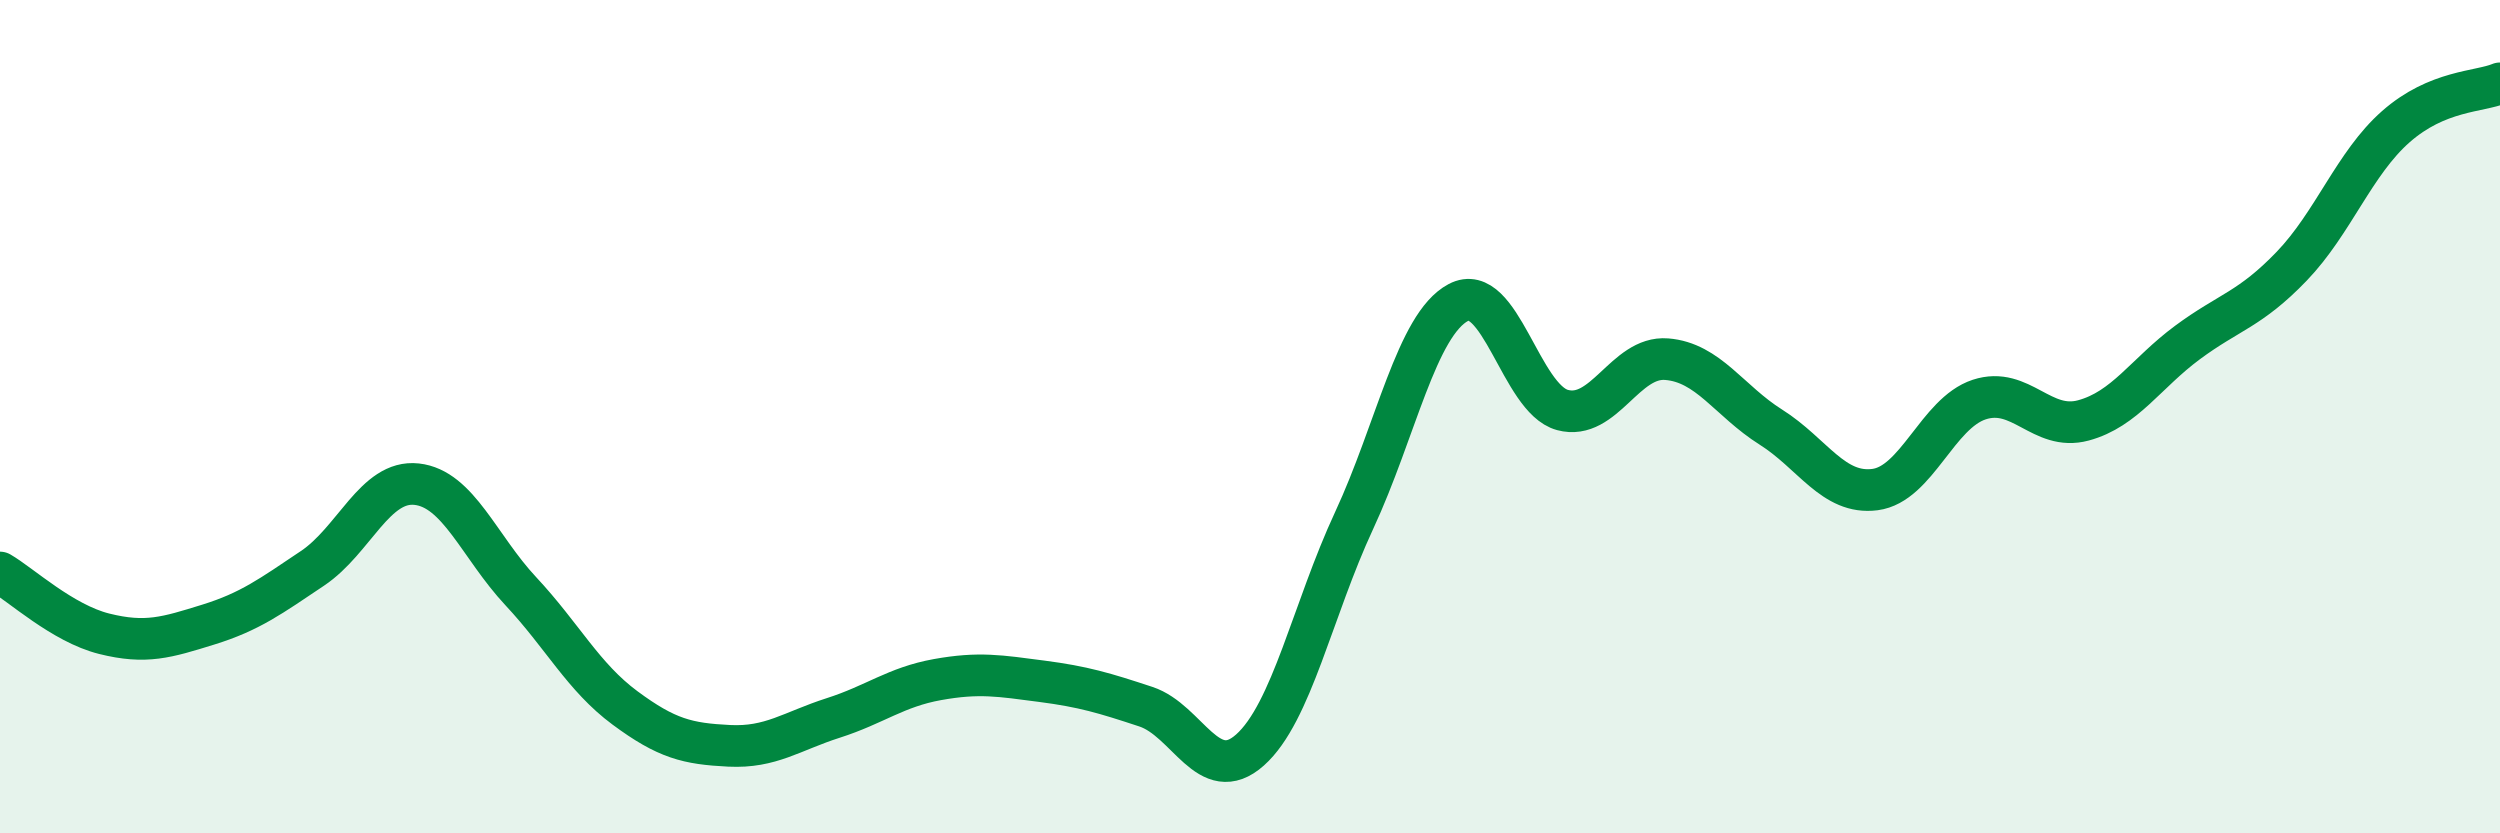 
    <svg width="60" height="20" viewBox="0 0 60 20" xmlns="http://www.w3.org/2000/svg">
      <path
        d="M 0,13.74 C 0.5,14.03 1.5,14.96 2.5,15.21 C 3.5,15.46 4,15.3 5,14.99 C 6,14.68 6.5,14.31 7.5,13.64 C 8.5,12.97 9,11.51 10,11.62 C 11,11.73 11.5,13.12 12.5,14.19 C 13.5,15.26 14,16.25 15,16.99 C 16,17.73 16.5,17.85 17.5,17.9 C 18.5,17.95 19,17.55 20,17.23 C 21,16.91 21.5,16.49 22.5,16.31 C 23.5,16.13 24,16.22 25,16.35 C 26,16.48 26.5,16.63 27.5,16.96 C 28.5,17.29 29,18.89 30,18 C 31,17.11 31.5,14.64 32.5,12.49 C 33.5,10.34 34,7.79 35,7.26 C 36,6.73 36.5,9.57 37.5,9.84 C 38.5,10.11 39,8.54 40,8.62 C 41,8.7 41.5,9.62 42.5,10.25 C 43.5,10.88 44,11.88 45,11.75 C 46,11.62 46.5,9.92 47.5,9.59 C 48.5,9.26 49,10.36 50,10.09 C 51,9.82 51.5,8.96 52.5,8.22 C 53.5,7.48 54,7.43 55,6.39 C 56,5.35 56.5,3.92 57.5,3.04 C 58.5,2.16 59.5,2.21 60,2L60 20L0 20Z"
        fill="#008740"
        opacity="0.1"
        stroke-linecap="round"
        stroke-linejoin="round"
      />
      <path
        d="M 0,13.74 C 0.5,14.03 1.5,14.96 2.5,15.21 C 3.5,15.46 4,15.3 5,14.99 C 6,14.68 6.5,14.31 7.5,13.64 C 8.5,12.97 9,11.51 10,11.62 C 11,11.73 11.5,13.12 12.5,14.19 C 13.5,15.26 14,16.25 15,16.99 C 16,17.73 16.5,17.85 17.5,17.9 C 18.5,17.95 19,17.55 20,17.23 C 21,16.91 21.5,16.49 22.5,16.31 C 23.5,16.13 24,16.22 25,16.35 C 26,16.48 26.5,16.63 27.5,16.96 C 28.5,17.29 29,18.89 30,18 C 31,17.11 31.5,14.64 32.5,12.49 C 33.5,10.34 34,7.79 35,7.26 C 36,6.73 36.5,9.57 37.5,9.84 C 38.5,10.11 39,8.54 40,8.62 C 41,8.7 41.5,9.62 42.5,10.25 C 43.5,10.88 44,11.88 45,11.75 C 46,11.62 46.5,9.92 47.5,9.59 C 48.5,9.26 49,10.36 50,10.09 C 51,9.82 51.5,8.96 52.5,8.22 C 53.5,7.48 54,7.43 55,6.39 C 56,5.35 56.5,3.92 57.5,3.04 C 58.5,2.16 59.5,2.21 60,2"
        stroke="#008740"
        stroke-width="1"
        fill="none"
        stroke-linecap="round"
        stroke-linejoin="round"
      />
    </svg>
  